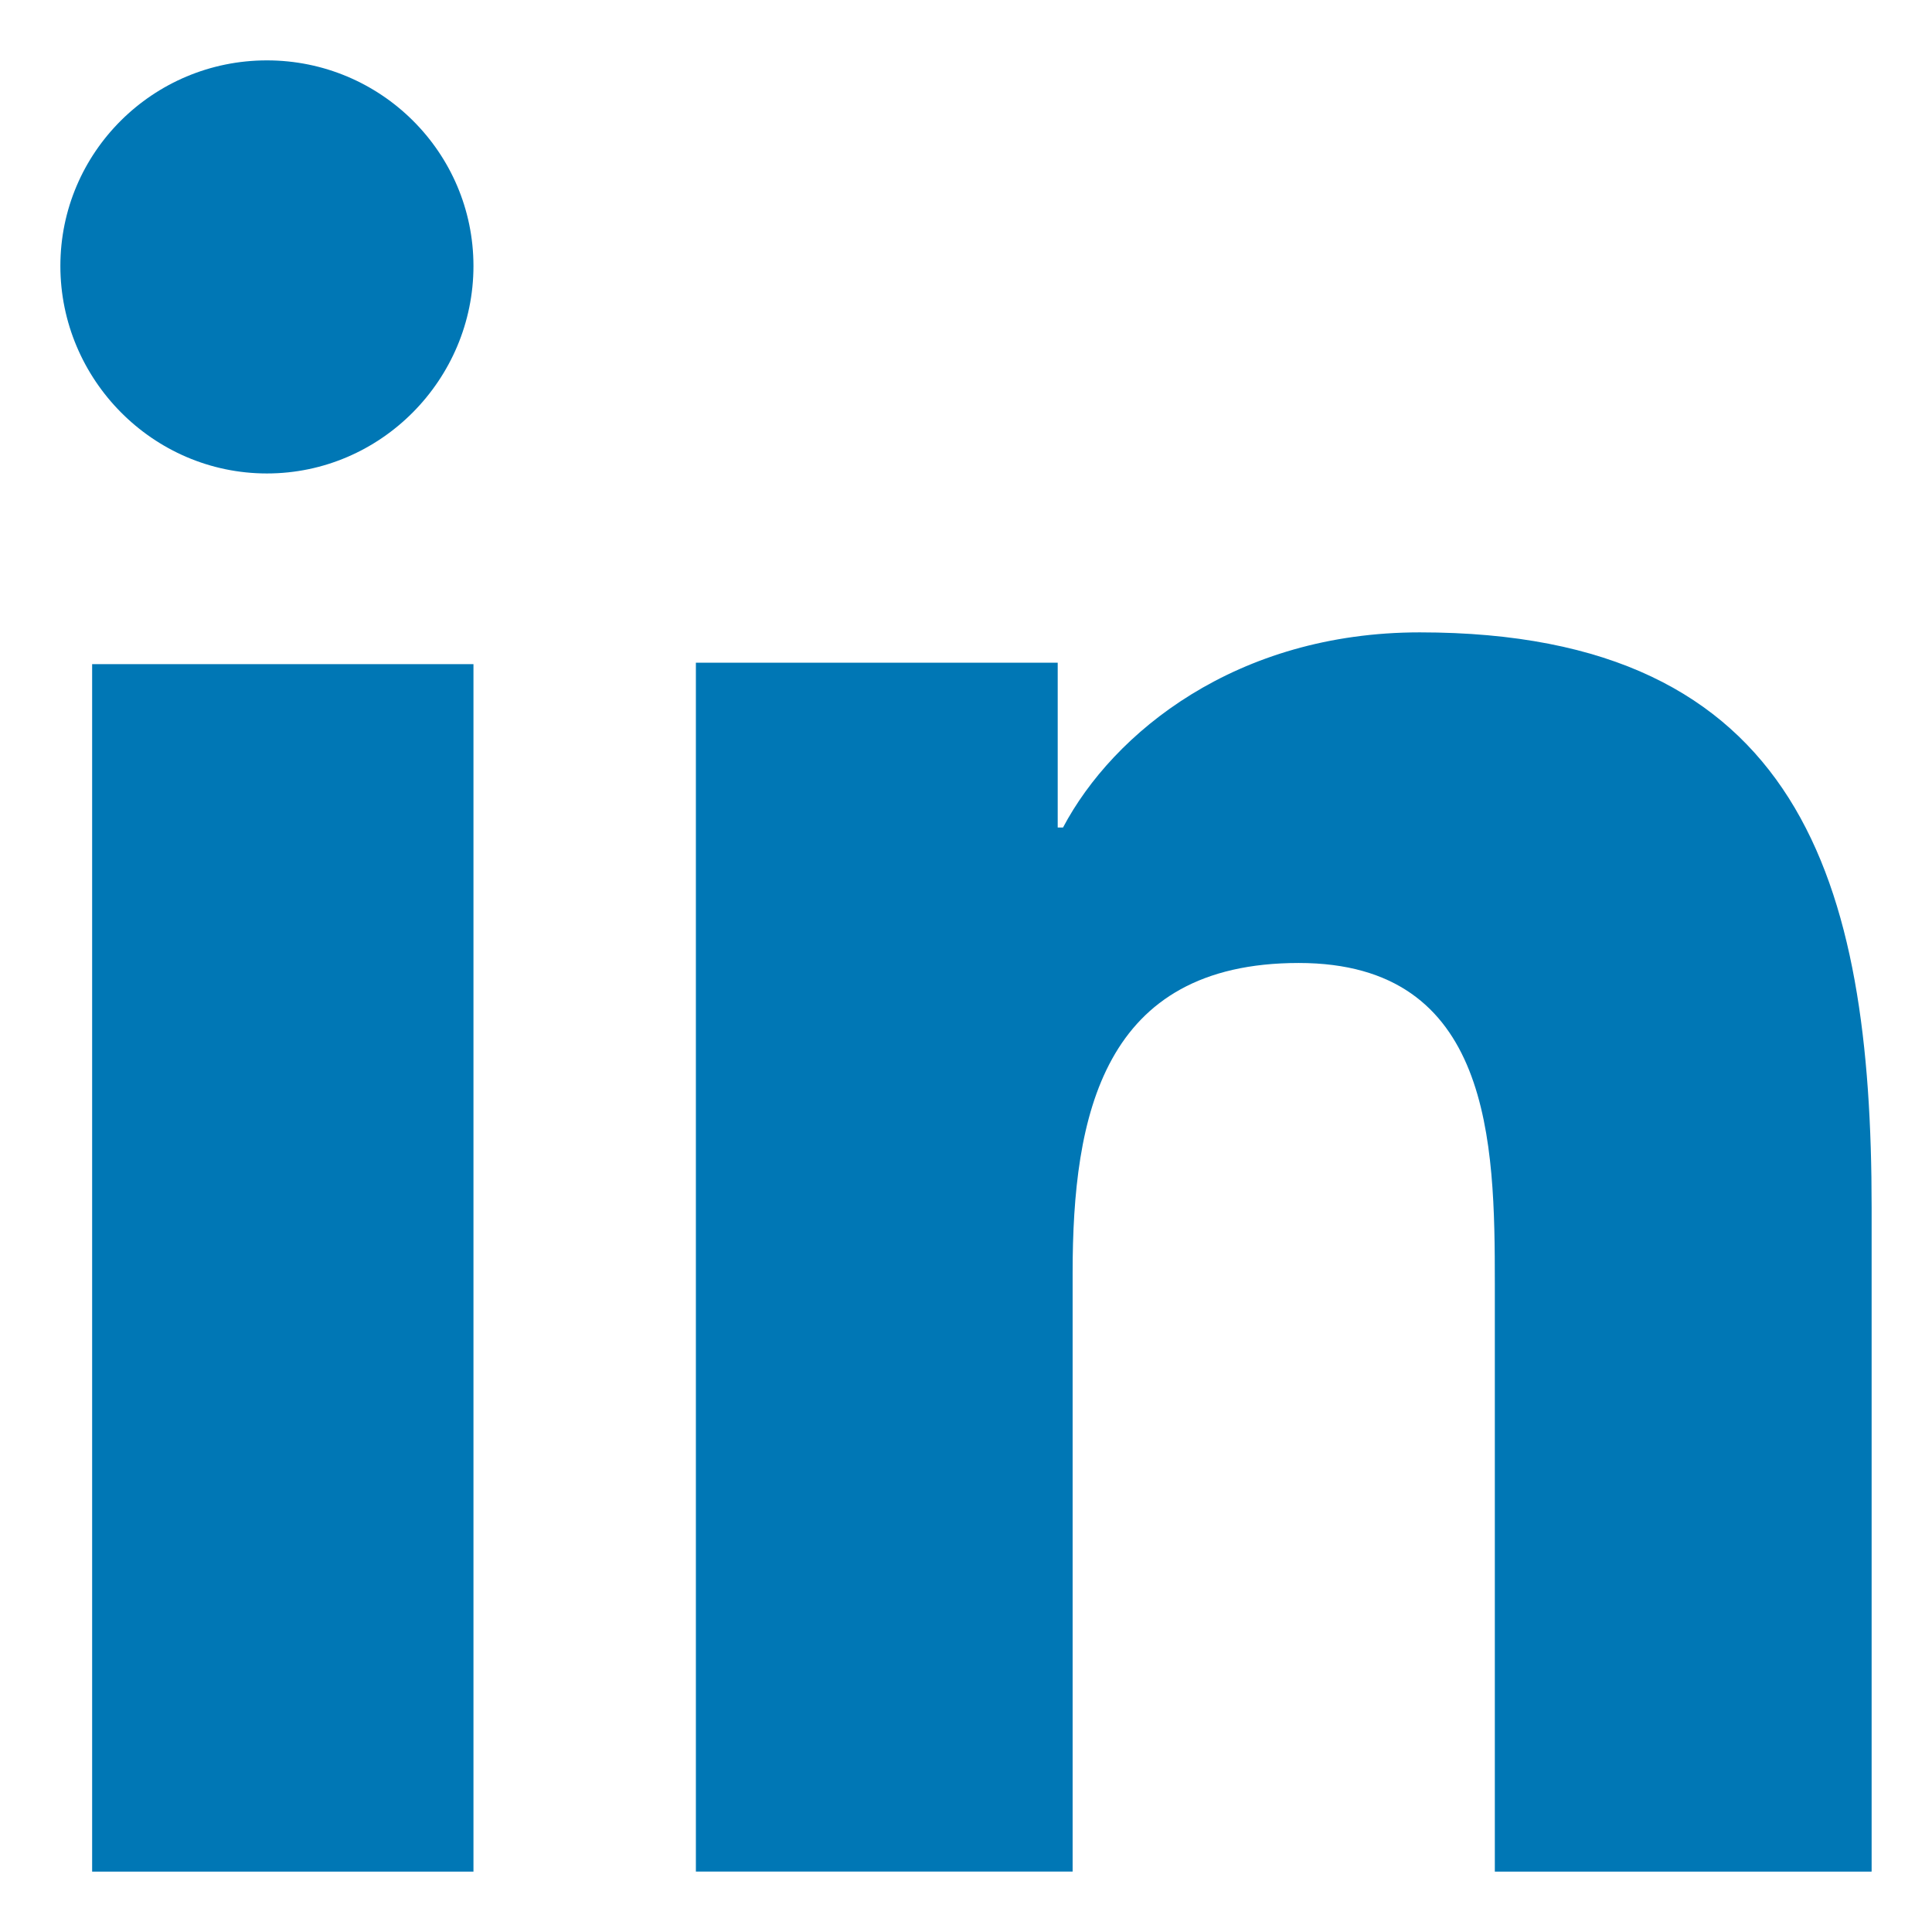 <?xml version="1.0" encoding="UTF-8"?>
<svg width="32px" height="32px" viewBox="0 0 32 32" version="1.1" xmlns="http://www.w3.org/2000/svg" xmlns:xlink="http://www.w3.org/1999/xlink">
    <title>9BA71596-CC83-490E-8E6A-3B080BF6FE5D</title>
    <g id="Styles-and-Components" stroke="none" stroke-width="1" fill="none" fill-rule="evenodd">
        <g id="Iconos" transform="translate(-96, -2388)" fill="#0077B5" fill-rule="nonzero">
            <g id="Icons/rrss/linkedin" transform="translate(96, 2388)">
                <path d="M7.842,11 L7.842,31 L1.526,31 L1.526,11 L7.842,11 Z M23.516,10.474 C29.836,10.474 31,14.619 31,20 L31,20 L31,30.999 L30.992,30.999 L30.992,31 L24.759,31 L24.759,21.252 C24.759,18.929 24.711,15.95 21.511,15.95 C18.263,15.95 17.766,18.474 17.766,21.084 L17.766,30.999 L11.526,30.999 L11.526,10.976 L17.519,10.976 L17.519,13.706 L17.607,13.706 C18.439,12.133 20.478,10.474 23.516,10.474 Z M4.421,1 C6.308,1 7.841,2.525 7.842,4.405 C7.842,6.285 6.31,7.842 4.421,7.842 C2.532,7.842 1,6.285 1,4.405 C1,2.525 2.532,1 4.421,1 Z" id="Combined-Shape"></path>
            </g>
        </g>
    </g>
</svg>
